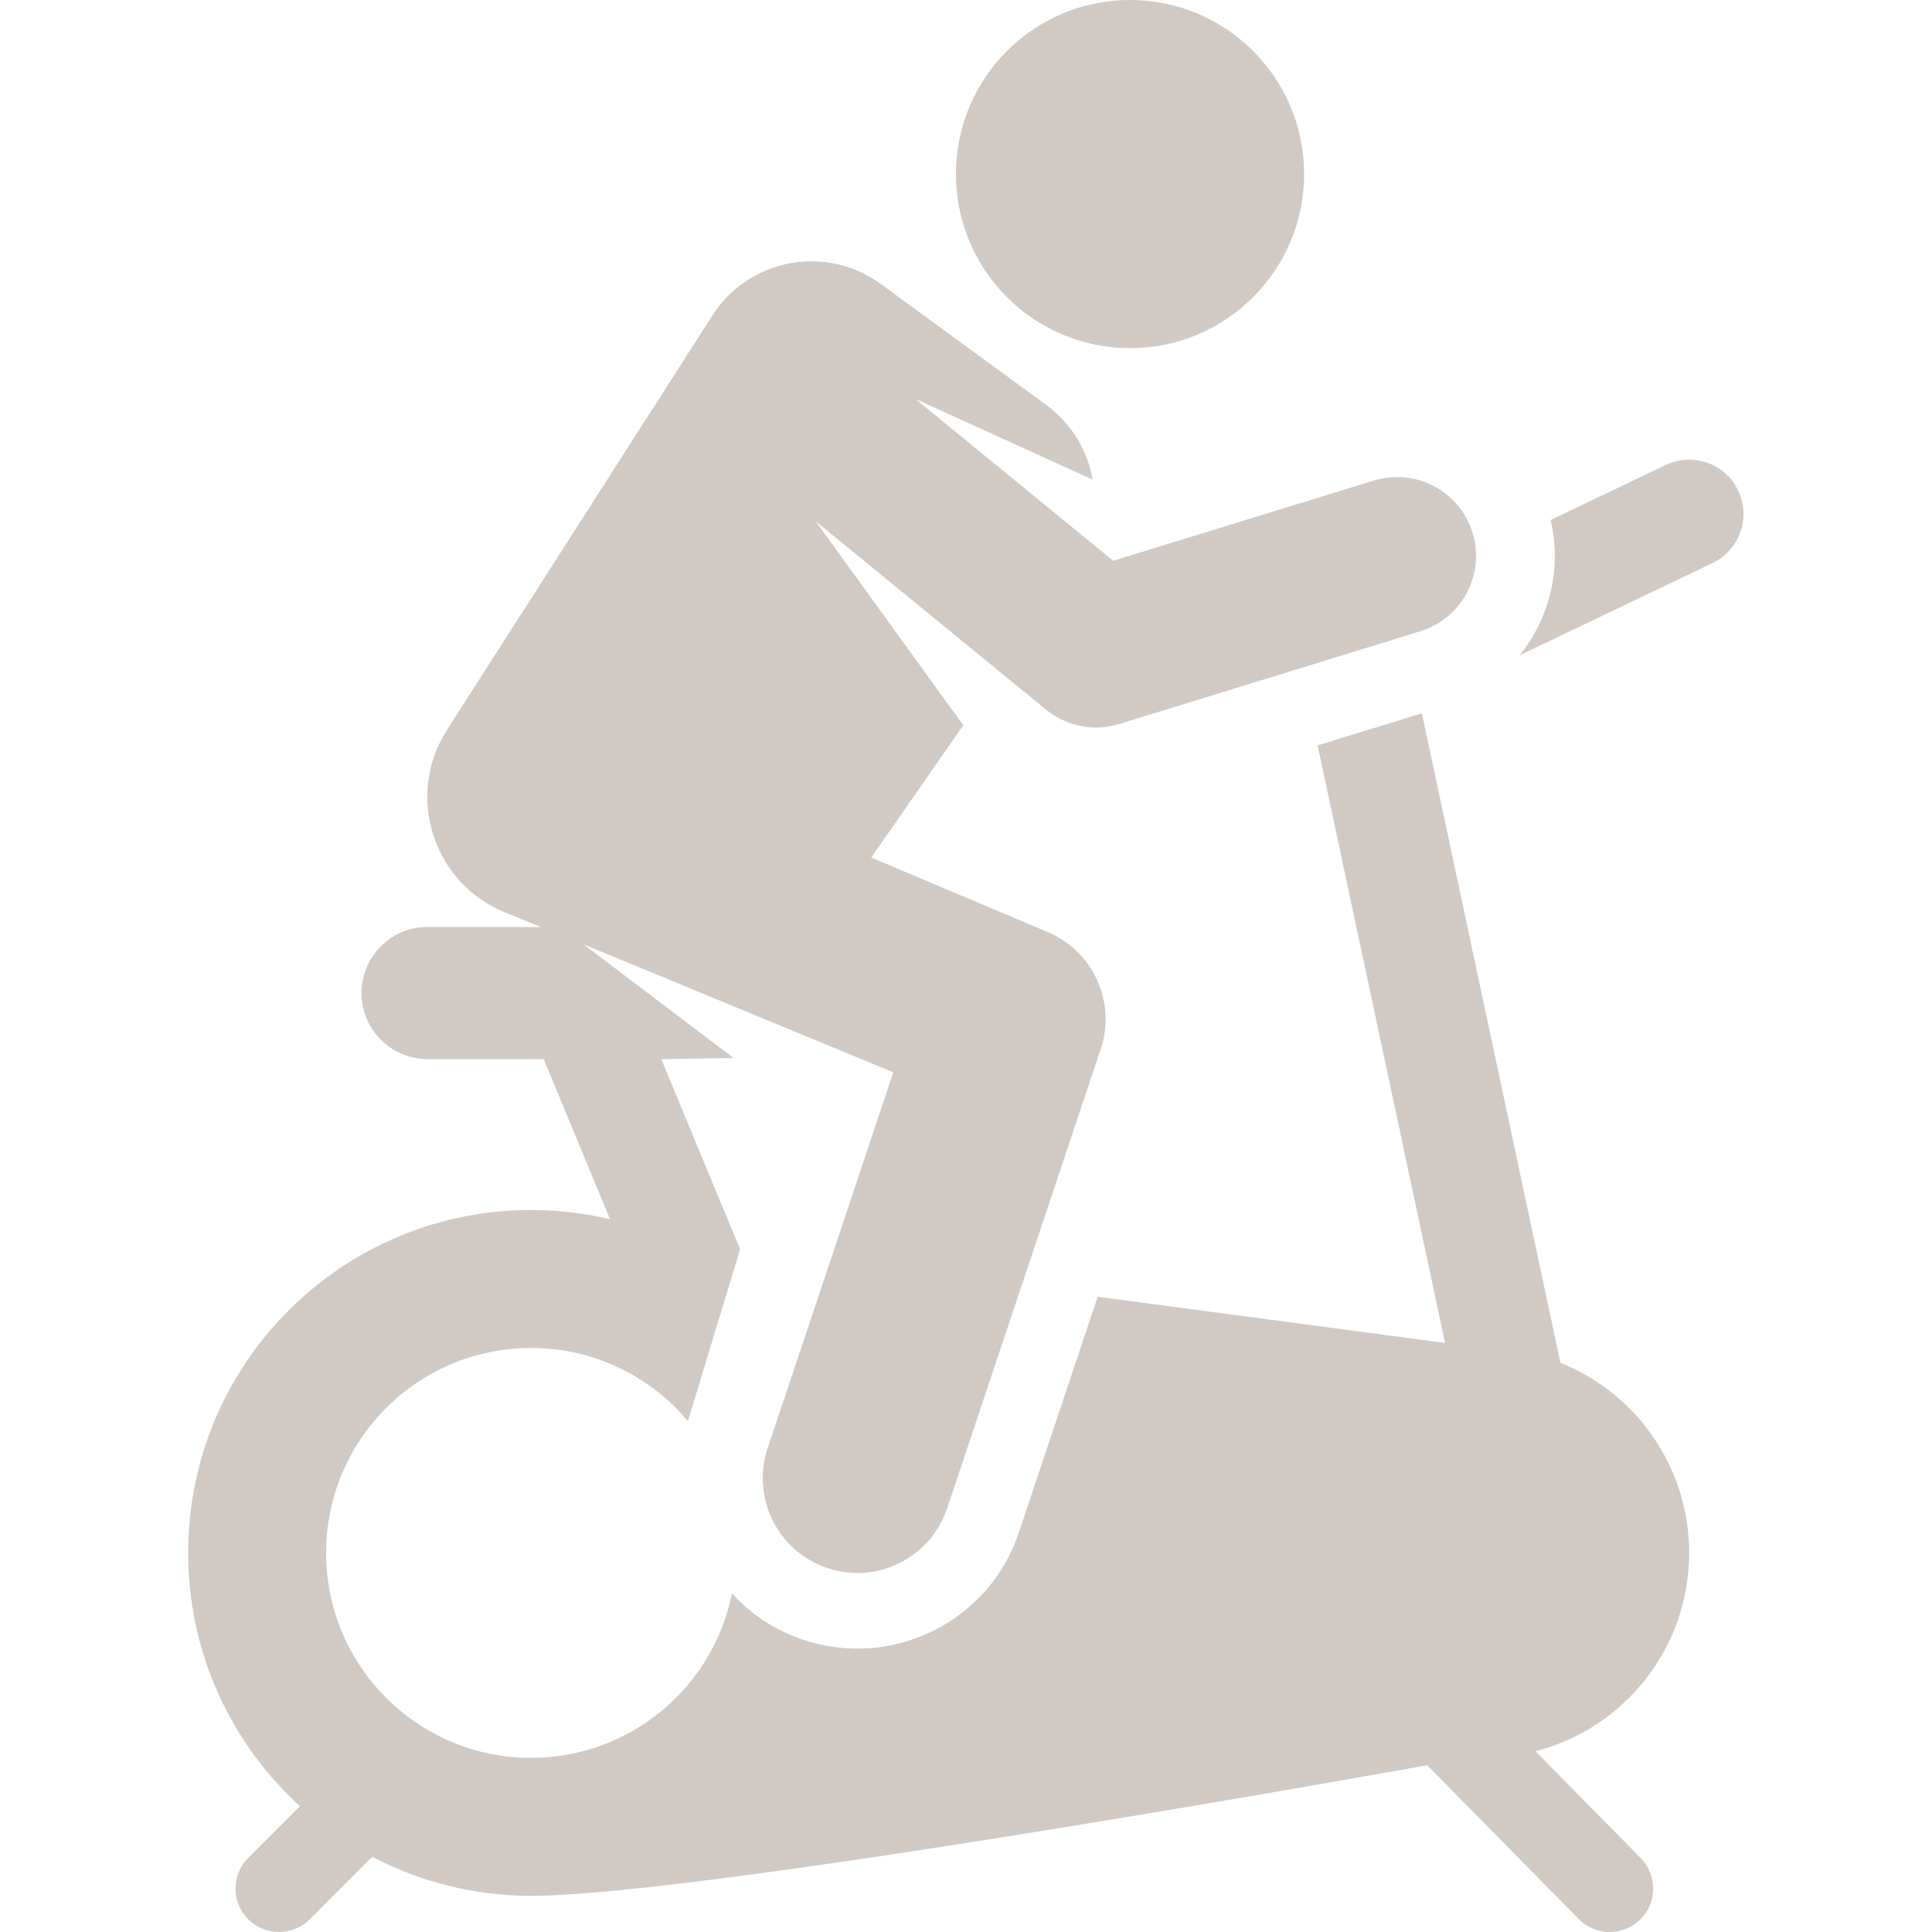<?xml version="1.0" encoding="UTF-8"?> <svg xmlns="http://www.w3.org/2000/svg" width="30" height="30" viewBox="0 0 30 30" fill="none"><path d="M26.99 7.617C26.789 7.197 26.285 7.019 25.865 7.22L24.078 8.075C24.257 8.833 24.059 9.604 23.596 10.176L26.593 8.742C27.013 8.541 27.191 8.037 26.99 7.617ZM23.843 27.193C25.215 26.841 26.229 25.596 26.229 24.113C26.229 22.774 25.401 21.63 24.23 21.161L22.079 11.076L20.46 11.574L22.439 20.853L17.045 20.136L15.822 23.794C15.356 25.187 13.852 25.924 12.475 25.463C12.05 25.322 11.668 25.074 11.366 24.743C11.074 26.199 9.788 27.296 8.246 27.296C6.489 27.296 5.064 25.871 5.064 24.113C5.064 22.356 6.489 20.931 8.246 20.931C9.224 20.931 10.098 21.372 10.682 22.066L11.492 19.398L10.268 16.446L11.391 16.429L9.058 14.662L13.872 16.651L11.92 22.489C11.663 23.259 12.078 24.091 12.848 24.349C13.618 24.606 14.45 24.19 14.707 23.421L17.091 16.293C17.335 15.565 16.977 14.772 16.269 14.473L13.528 13.316L14.958 11.262L12.662 8.09L16.243 11.019C16.4 11.147 16.585 11.234 16.783 11.273C16.981 11.312 17.186 11.301 17.379 11.242L22.055 9.802C22.701 9.603 23.064 8.918 22.865 8.272C22.666 7.626 21.981 7.263 21.334 7.462L17.286 8.708L14.213 6.194L16.966 7.447C16.888 6.998 16.642 6.578 16.246 6.288L13.677 4.41C12.827 3.788 11.629 4.013 11.062 4.899L6.941 11.334C6.286 12.356 6.728 13.714 7.84 14.167L8.404 14.396L6.64 14.394C6.073 14.394 5.614 14.853 5.614 15.42C5.614 15.986 6.073 16.446 6.64 16.446H8.442L9.473 18.932C9.071 18.837 8.659 18.789 8.247 18.789C5.306 18.789 2.922 21.173 2.922 24.113C2.922 25.671 3.591 27.073 4.657 28.046L3.855 28.848C3.592 29.112 3.592 29.539 3.855 29.803C4.119 30.066 4.546 30.066 4.81 29.803L5.78 28.832C6.541 29.231 7.387 29.439 8.246 29.438C10.952 29.438 22.161 27.41 22.161 27.41L24.515 29.799C24.776 30.064 25.203 30.068 25.469 29.806C25.735 29.545 25.738 29.117 25.476 28.852L23.843 27.193Z" fill="#D0C9C4"></path><path d="M17.547 5.406C19.039 5.406 20.25 4.196 20.25 2.703C20.25 1.21 19.039 0 17.547 0C16.054 0 14.844 1.21 14.844 2.703C14.844 4.196 16.054 5.406 17.547 5.406Z" fill="#D0C9C4"></path></svg> 